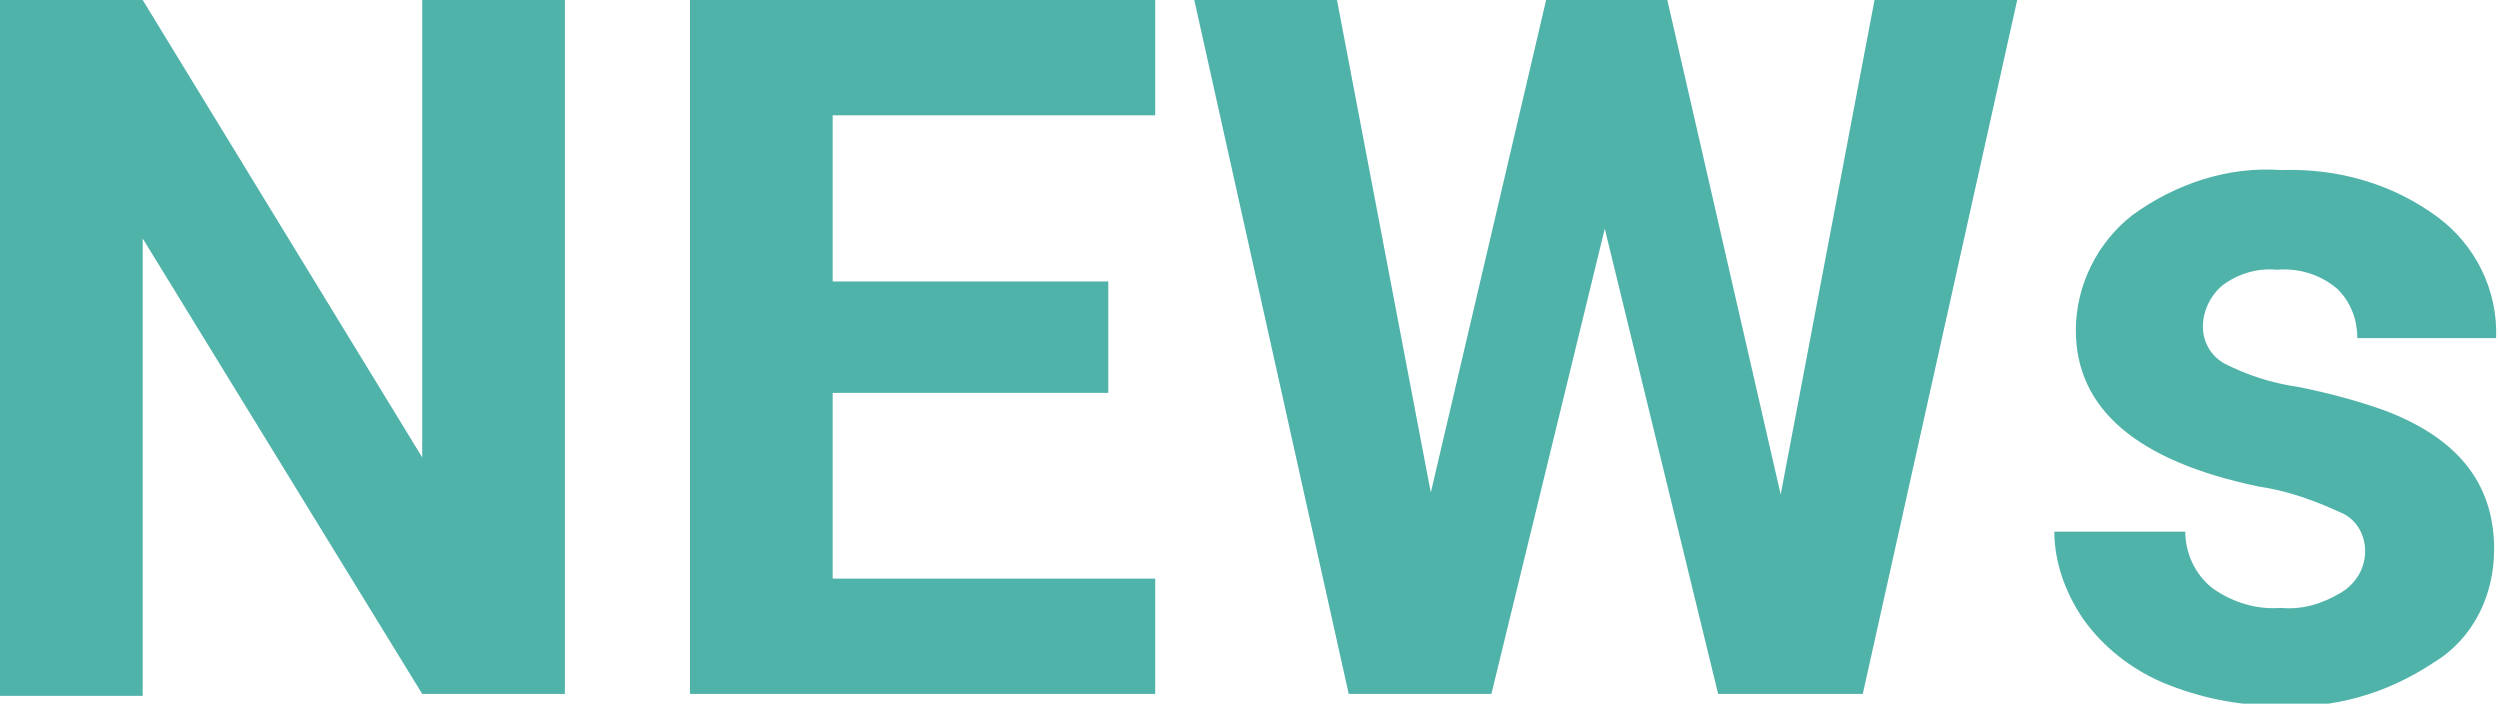 <?xml version="1.0" encoding="utf-8"?>
<!-- Generator: Adobe Illustrator 24.1.2, SVG Export Plug-In . SVG Version: 6.00 Build 0)  -->
<svg version="1.1" id="レイヤー_1" xmlns="http://www.w3.org/2000/svg" xmlns:xlink="http://www.w3.org/1999/xlink" x="0px"
	 y="0px" viewBox="0 0 127.9 36" style="enable-background:new 0 0 127.9 36;" xml:space="preserve">
<style type="text/css">
	.st0{fill:#50B3AA;}
</style>
<path id="パス_72" class="st0" d="M28.9,35.5h-7.3L7.3,12.2v23.4H0V0h7.3l14.3,23.4V0h7.3V35.5z M56.7,20.1H42.6v9.5h16.5v5.9
	H35.3V0h23.8v5.9H42.6v8.5h14.1V20.1z M91.1,25.3L95.9,0h7.3l-7.9,35.5h-7.4l-5.8-23.8l-5.8,23.8H69L61.1,0h7.3l4.8,25.2L79.1,0h6.2
	L91.1,25.3z M121,28.2c0-0.9-0.5-1.7-1.3-2c-1.3-0.6-2.7-1.1-4.1-1.3c-6.3-1.3-9.4-4-9.4-8c0-2.3,1.1-4.5,2.9-5.9
	c2.2-1.6,4.9-2.5,7.6-2.3c2.9-0.1,5.7,0.7,8,2.4c1.9,1.4,3.1,3.7,3,6.2h-7.1c0-0.9-0.3-1.8-1-2.5c-0.8-0.7-1.9-1.1-3.1-1
	c-1-0.1-2,0.2-2.8,0.8c-0.6,0.5-1,1.3-1,2.1c0,0.8,0.4,1.5,1.1,1.9c1.2,0.6,2.4,1,3.8,1.2c1.5,0.3,3,0.7,4.4,1.2
	c3.7,1.4,5.6,3.7,5.6,7.1c0,2.4-1.1,4.6-3.1,5.8c-2.4,1.6-5.2,2.4-8,2.2c-2,0-4-0.4-5.9-1.2c-1.6-0.7-3-1.8-4-3.2
	c-0.9-1.3-1.5-2.9-1.5-4.5h6.7c0,1.1,0.5,2.2,1.4,2.9c1,0.7,2.2,1.1,3.5,1c1.1,0.1,2.1-0.2,3.1-0.8C120.6,29.8,121,29,121,28.2z"/>
</svg>
